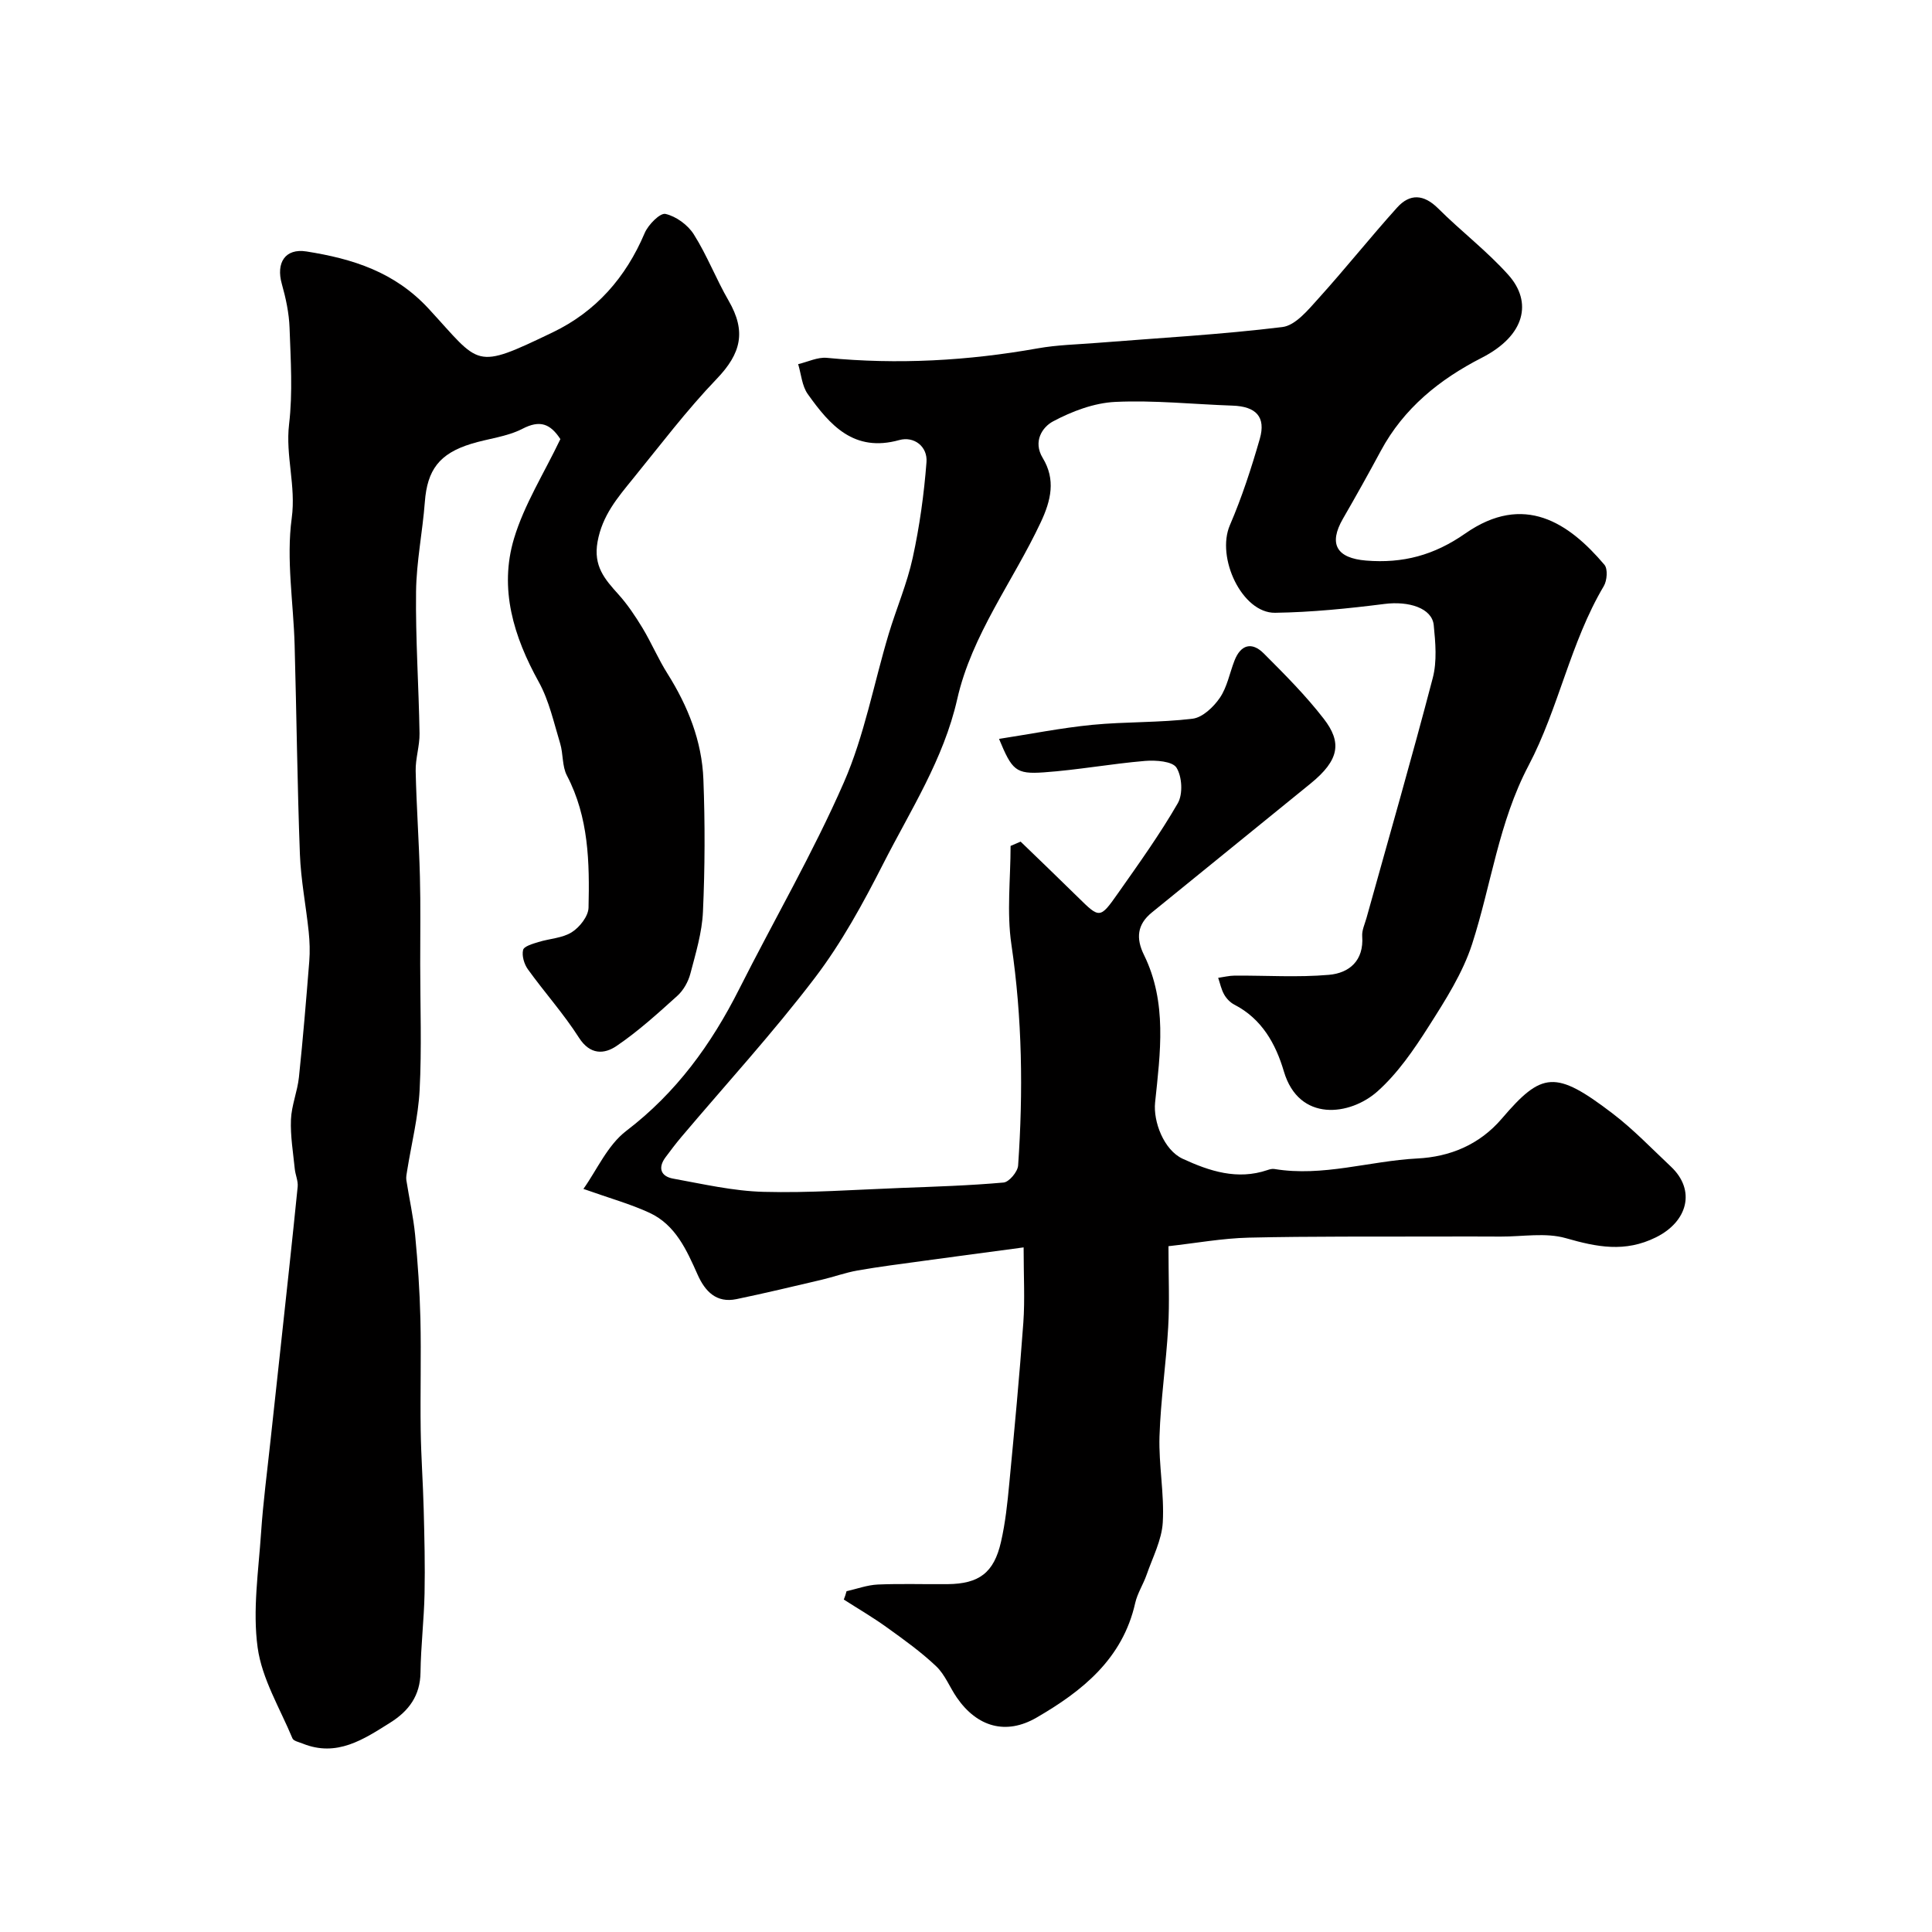 <svg enable-background="new 0 0 400 400" viewBox="0 0 400 400" xmlns="http://www.w3.org/2000/svg"><path d="m175.27 329.44c2.15-.48 4.29-1.28 6.45-1.38 4.82-.21 9.66-.03 14.49-.08 6.49-.07 9.57-2.34 11.03-8.73.91-3.96 1.34-8.05 1.72-12.1 1.06-11.1 2.11-22.2 2.91-33.31.34-4.76.06-9.57.06-15.58-7.31.98-14.07 1.87-20.82 2.8-4.53.62-9.07 1.19-13.57 1.98-2.54.45-4.99 1.35-7.51 1.94-5.84 1.37-11.67 2.77-17.55 3.99-4.15.86-6.49-1.59-8.03-5.03-2.28-5.11-4.57-10.33-9.97-12.84-3.98-1.84-8.27-3.02-13.69-4.95 2.77-3.88 4.98-9.04 8.87-12.01 10.38-7.92 17.63-17.95 23.4-29.4 7.19-14.26 15.26-28.13 21.65-42.74 4.26-9.73 6.2-20.47 9.28-30.73 1.59-5.29 3.81-10.42 4.98-15.8 1.42-6.5 2.34-13.15 2.85-19.79.25-3.26-2.6-5.41-5.63-4.57-9.41 2.62-14.38-3.1-18.95-9.52-1.2-1.68-1.36-4.12-1.99-6.2 1.99-.46 4.03-1.49 5.96-1.3 14.66 1.42 29.18.61 43.66-1.97 4.03-.72 8.18-.8 12.28-1.13 12.8-1.02 25.63-1.72 38.36-3.28 2.69-.33 5.3-3.52 7.42-5.87 5.58-6.17 10.76-12.69 16.33-18.87 2.64-2.93 5.52-2.78 8.5.19 4.73 4.72 10.12 8.82 14.55 13.78 4.95 5.55 3.56 12.49-5.54 17.14-8.72 4.46-16.14 10.43-20.89 19.27-2.54 4.72-5.15 9.39-7.83 14.03-3.06 5.29-1.28 8.18 4.78 8.68 7.62.62 14.08-1.1 20.53-5.6 12.17-8.49 21.47-2.21 28.82 6.47.73.86.55 3.28-.14 4.43-6.93 11.68-9.33 25.3-15.57 37.14-6.19 11.77-7.72 24.67-11.68 36.94-1.95 6.03-5.54 11.64-8.99 17.06-3.06 4.81-6.4 9.7-10.6 13.45-5.66 5.05-16.26 6.46-19.39-4.13-1.68-5.7-4.56-10.89-10.27-13.83-.85-.44-1.63-1.26-2.1-2.1-.59-1.04-.83-2.28-1.23-3.44 1.14-.16 2.28-.45 3.42-.46 6.5-.04 13.05.4 19.5-.16 4.21-.36 7.27-2.93 6.9-7.99-.09-1.22.53-2.51.88-3.75 4.61-16.57 9.38-33.09 13.73-49.73.9-3.44.56-7.31.2-10.93-.35-3.53-5.16-5.03-10.19-4.39-7.51.95-15.1 1.72-22.66 1.83-6.83.09-12.25-11.44-9.35-18.15 2.49-5.78 4.45-11.82 6.19-17.87 1.3-4.56-.8-6.71-5.66-6.87-8.09-.28-16.21-1.15-24.27-.77-4.38.21-8.96 1.94-12.89 4.04-2.19 1.17-4.2 4.14-2.13 7.56 2.72 4.48 1.75 8.75-.42 13.36-5.74 12.22-14.26 23.23-17.28 36.59-2.83 12.48-9.67 22.98-15.31 34.06-4.17 8.19-8.64 16.39-14.19 23.67-8.65 11.36-18.34 21.94-27.57 32.86-1.16 1.37-2.24 2.8-3.31 4.24-1.66 2.23-.96 3.97 1.56 4.43 6.22 1.13 12.48 2.58 18.76 2.74 9.45.25 18.94-.45 28.4-.81 7.09-.27 14.2-.49 21.26-1.12 1.14-.1 2.92-2.23 3.01-3.52 1.06-15.29.86-30.52-1.39-45.76-.99-6.67-.17-13.6-.17-20.41.69-.3 1.39-.6 2.08-.89 3.96 3.83 7.94 7.64 11.87 11.51 4.47 4.4 4.55 4.5 8.24-.75 4.31-6.13 8.69-12.23 12.43-18.71 1.09-1.89.89-5.51-.27-7.36-.84-1.34-4.29-1.58-6.51-1.4-7.01.59-13.97 1.88-20.98 2.37-5.8.41-6.56-.44-9.25-6.93 6.55-1.01 12.9-2.28 19.31-2.91 6.9-.67 13.9-.43 20.77-1.27 2.06-.25 4.34-2.43 5.64-4.33 1.51-2.22 2.02-5.11 3.02-7.68 1.29-3.34 3.6-3.97 6.06-1.51 4.32 4.32 8.68 8.69 12.41 13.51 3.78 4.87 3.33 8.53-2.73 13.45-10.95 8.89-21.89 17.79-32.84 26.68-3.06 2.48-3.32 5.36-1.63 8.79 4.84 9.85 3.37 20.26 2.3 30.55-.41 3.92 1.79 9.83 5.71 11.65 5.54 2.56 11.31 4.46 17.55 2.34.46-.16.99-.3 1.45-.22 10.03 1.66 19.7-1.67 29.59-2.18 6.69-.34 12.83-2.8 17.5-8.27 8.28-9.68 11.06-10.09 22.9-1.06 4.32 3.29 8.12 7.28 12.09 11.01 5.22 4.9 3.48 11.4-3.1 14.65-6.43 3.18-12.22 2.01-18.65.17-4.18-1.2-8.96-.31-13.47-.33-4.36-.02-8.72-.03-13.08-.01-13.02.04-26.05-.07-39.07.23-5.5.13-10.98 1.14-16.65 1.77 0 6.48.24 11.65-.06 16.78-.43 7.55-1.56 15.06-1.8 22.61-.18 5.92 1.02 11.89.68 17.79-.21 3.66-2.1 7.25-3.34 10.83-.69 1.99-1.91 3.84-2.37 5.87-2.6 11.57-10.95 18.23-20.42 23.72-6.34 3.68-12.31 1.94-16.5-4.13-1.48-2.14-2.45-4.76-4.29-6.5-3.13-2.97-6.68-5.51-10.2-8.04-2.87-2.07-5.94-3.86-8.92-5.77.24-.57.41-1.15.57-1.73z" fill="#010000"/><path d="m116.02 90.91c-2.09-3.19-4.23-4.01-7.84-2.14-3.23 1.67-7.12 2.03-10.66 3.13-6.58 2.03-9.06 5.41-9.56 12.01-.47 6.21-1.75 12.39-1.82 18.59-.12 9.78.56 19.56.72 29.35.04 2.59-.86 5.2-.8 7.78.16 7.29.69 14.58.88 21.87.16 6.02.05 12.05.06 18.08 0 8.7.33 17.41-.12 26.09-.29 5.61-1.7 11.16-2.59 16.73-.1.64-.25 1.31-.16 1.93.59 3.8 1.45 7.57 1.82 11.38.55 5.76.95 11.54 1.09 17.32.18 7.69-.05 15.4.06 23.09.08 5.45.48 10.89.62 16.34.15 5.81.3 11.63.18 17.44-.11 5.46-.77 10.91-.84 16.37-.06 4.8-2.44 7.98-6.23 10.36-5.55 3.49-11.09 7.23-18.19 4.35-.74-.3-1.86-.52-2.09-1.07-2.59-6.22-6.32-12.33-7.21-18.81-1.06-7.73.18-15.81.71-23.73.43-6.37 1.27-12.71 1.95-19.07.66-6.17 1.34-12.33 2.01-18.5 1.23-11.37 2.48-22.73 3.62-34.1.12-1.2-.48-2.45-.6-3.69-.34-3.4-.93-6.83-.79-10.22.12-2.94 1.34-5.81 1.65-8.76.84-7.98 1.5-15.99 2.14-23.99.16-2.04.09-4.12-.12-6.15-.56-5.36-1.62-10.7-1.82-16.06-.54-14.41-.69-28.84-1.09-43.26-.24-8.78-1.77-17.72-.6-26.3.91-6.71-1.32-12.89-.55-19.44.78-6.57.33-13.31.1-19.97-.11-3.04-.77-6.12-1.6-9.07-1.24-4.39.69-7.42 5.09-6.73 9.53 1.51 18.25 4.2 25.34 11.89 10.78 11.69 9.22 12.75 25.65 4.86 8.96-4.3 15.14-11.36 19.04-20.55.73-1.73 3.19-4.22 4.31-3.97 2.2.5 4.64 2.28 5.87 4.24 2.75 4.35 4.61 9.25 7.2 13.72 3.69 6.37 2.6 10.92-2.47 16.2-6.23 6.49-11.69 13.73-17.38 20.72-3.15 3.88-6.3 7.55-7.28 12.98-.91 5.05 1.48 7.76 4.32 10.91 1.9 2.11 3.51 4.53 4.99 6.97 1.85 3.07 3.25 6.41 5.16 9.43 4.24 6.74 7.14 13.98 7.44 21.92.35 9.11.32 18.26-.09 27.37-.19 4.32-1.5 8.62-2.61 12.85-.44 1.66-1.42 3.42-2.68 4.56-4.04 3.65-8.1 7.34-12.59 10.39-2.55 1.74-5.49 1.9-7.8-1.72-3.16-4.95-7.13-9.37-10.57-14.15-.77-1.07-1.28-2.8-.99-4 .18-.77 2.01-1.28 3.17-1.64 2.31-.72 4.97-.8 6.92-2.04 1.63-1.03 3.42-3.31 3.46-5.08.22-9.35.05-18.7-4.48-27.36-1.01-1.93-.74-4.48-1.4-6.65-1.31-4.3-2.28-8.84-4.42-12.71-5.21-9.41-8.25-19.29-5.13-29.7 2.12-7.06 6.23-13.53 9.6-20.59z" fill="#010000"/></svg>